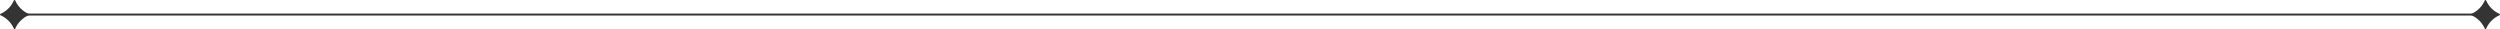 <svg xmlns="http://www.w3.org/2000/svg" width="1289" height="15" viewBox="0 0 1289 15" fill="none"><line x1="8" y1="7.5" x2="1282" y2="7.5" stroke="#343434"></line><path d="M14.782 7.836C13.617 8.344 12.012 9.24 10.503 10.796C9.129 12.213 8.316 13.679 7.838 14.78C7.71 15.073 7.29 15.073 7.162 14.78C6.684 13.679 5.871 12.213 4.497 10.796C2.988 9.24 1.383 8.344 0.218 7.836C-0.073 7.708 -0.073 7.291 0.218 7.164C1.383 6.656 2.988 5.76 4.497 4.204C5.871 2.788 6.684 1.322 7.162 0.221C7.29 -0.074 7.71 -0.074 7.838 0.221C8.316 1.322 9.129 2.788 10.503 4.204C12.012 5.76 13.617 6.656 14.782 7.164C15.073 7.291 15.073 7.708 14.782 7.836Z" fill="#343434"></path><path d="M1288.78 7.836C1287.62 8.344 1286.01 9.24 1284.5 10.796C1283.13 12.213 1282.32 13.679 1281.84 14.78C1281.71 15.073 1281.29 15.073 1281.16 14.78C1280.68 13.679 1279.87 12.213 1278.5 10.796C1276.99 9.24 1275.38 8.344 1274.22 7.836C1273.93 7.708 1273.93 7.291 1274.22 7.164C1275.38 6.656 1276.99 5.76 1278.5 4.204C1279.87 2.788 1280.68 1.322 1281.16 0.221C1281.29 -0.074 1281.71 -0.074 1281.84 0.221C1282.32 1.322 1283.13 2.788 1284.5 4.204C1286.01 5.76 1287.62 6.656 1288.78 7.164C1289.07 7.291 1289.07 7.708 1288.78 7.836Z" fill="#343434"></path></svg>